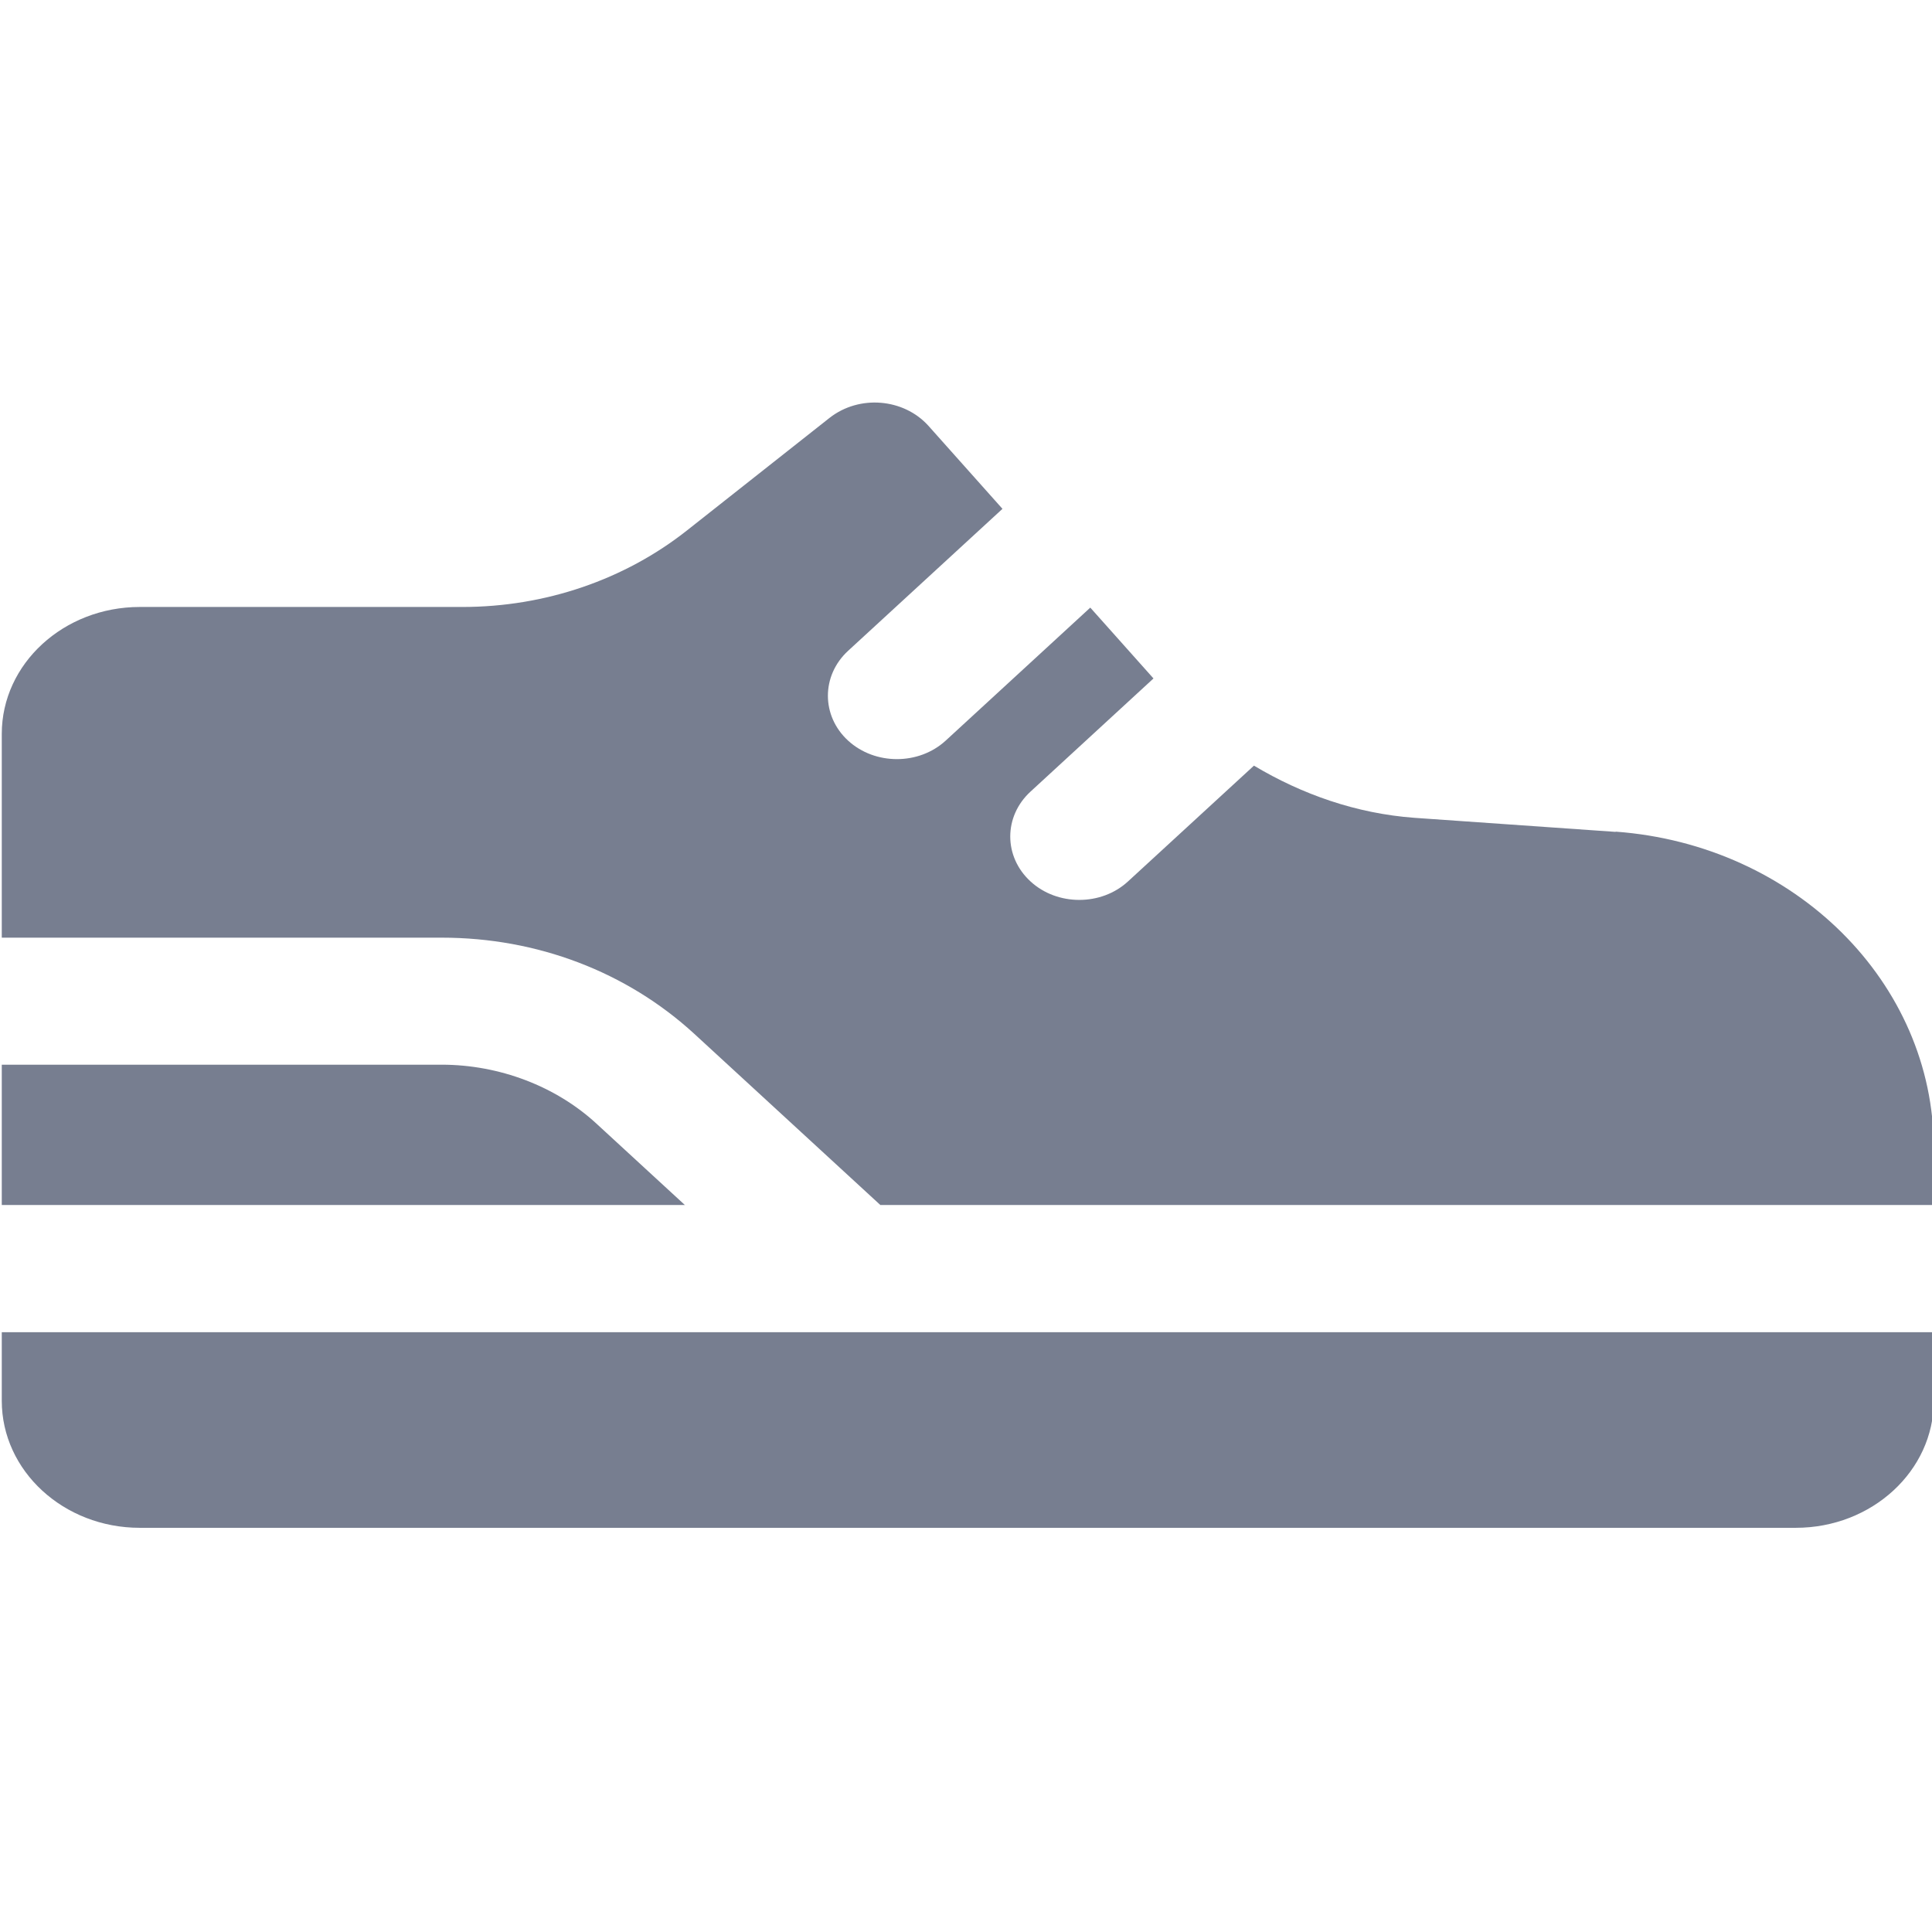 <svg width="24" height="24" viewBox="0 0 24 24" fill="none" xmlns="http://www.w3.org/2000/svg">
<g clip-path="url(#clip0_30167_50154)">
<path d="M0.022 16.549V17.401C0.022 18.272 0.79 18.979 1.736 18.979H22.308C23.254 18.979 24.022 18.272 24.022 17.401V16.549H0.022Z" fill="#777E90"/>
<path d="M8.511 14.972L7.408 13.957C6.904 13.493 6.202 13.226 5.486 13.226H0.022V14.969H8.511V14.972Z" fill="#777E90"/>
<path d="M20.07 10.334L17.568 10.159C16.849 10.106 16.172 9.867 15.577 9.511L14.013 10.949C13.846 11.103 13.627 11.179 13.407 11.179C13.188 11.179 12.968 11.103 12.801 10.949C12.466 10.641 12.466 10.142 12.801 9.834L14.329 8.428L13.544 7.548L11.748 9.2C11.58 9.354 11.361 9.43 11.142 9.43C10.922 9.43 10.703 9.354 10.535 9.2C10.201 8.893 10.201 8.393 10.535 8.085L12.453 6.321L11.531 5.287C11.224 4.949 10.675 4.901 10.305 5.191L8.538 6.586C7.76 7.202 6.772 7.54 5.744 7.54H1.736C0.793 7.54 0.022 8.244 0.022 9.117V11.648H5.488C6.673 11.648 7.784 12.072 8.624 12.842L10.936 14.969H24.022V14.265C24.022 12.206 22.299 10.495 20.07 10.331V10.334Z" fill="#777E90"/>
</g>
<defs>
<clipPath id="clip0_30167_50154">
<rect width="24" height="24" fill="white"/>
</clipPath>
</defs>
</svg>
